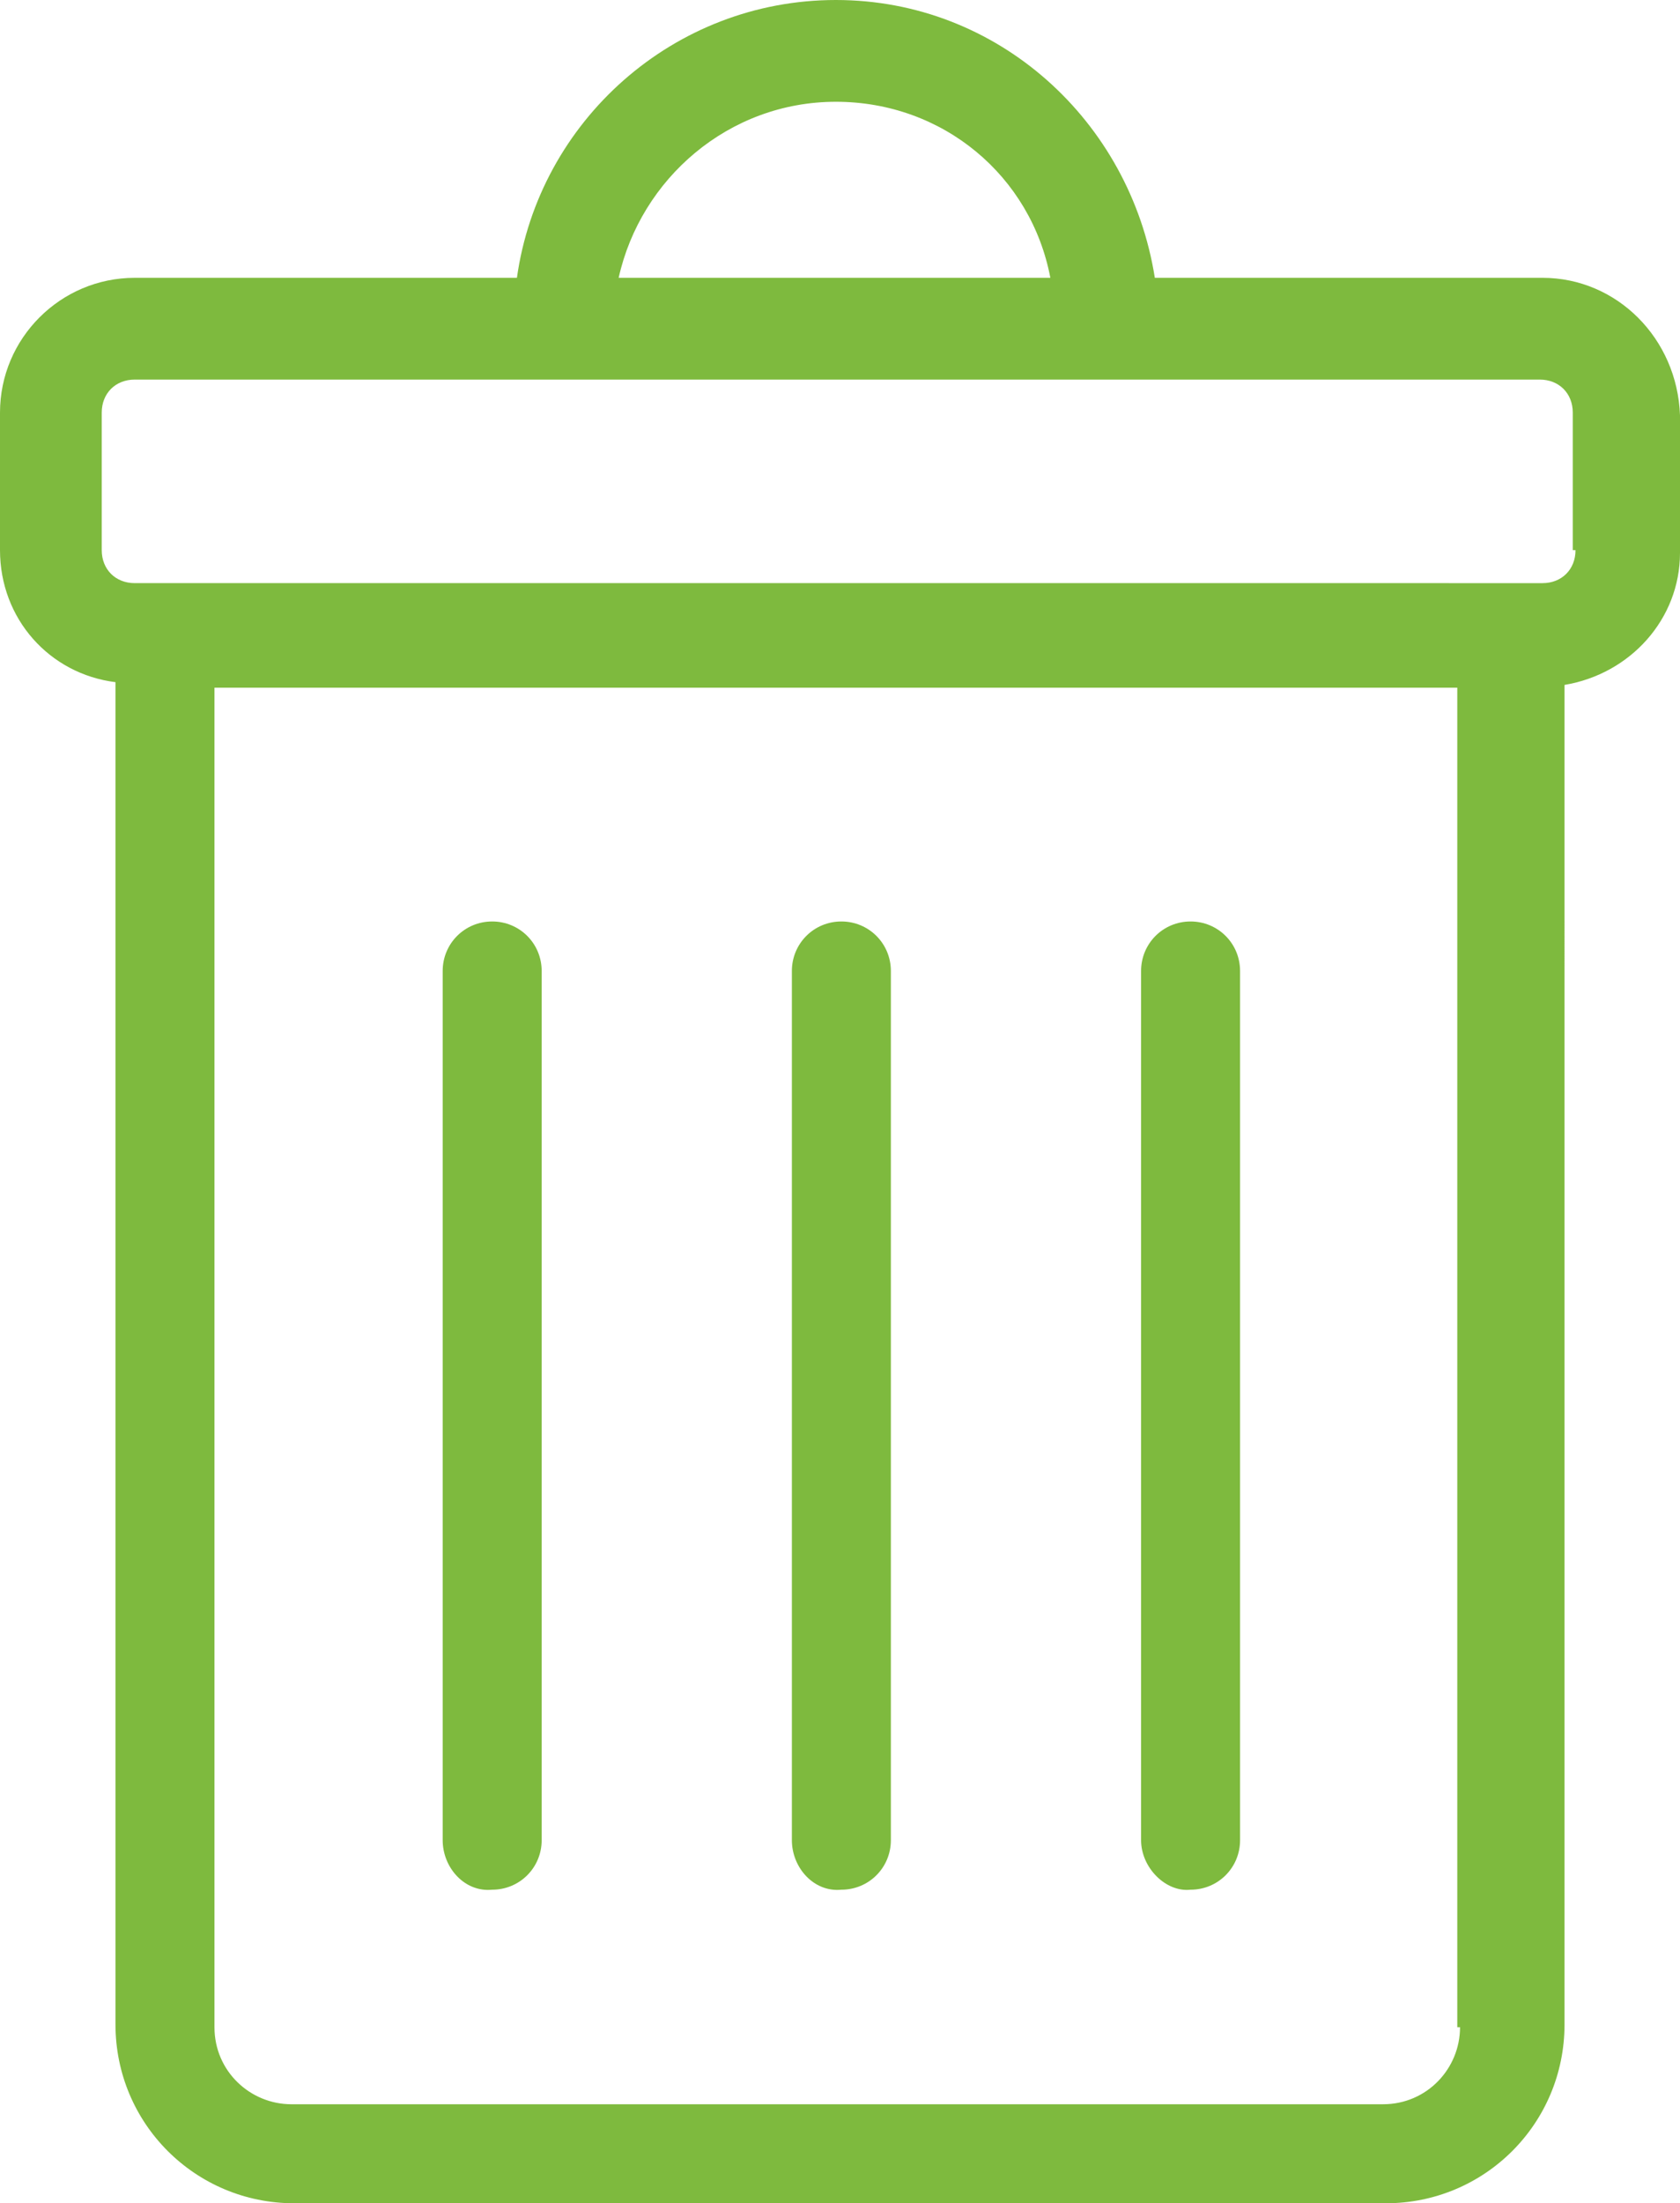 <?xml version="1.0" encoding="UTF-8" standalone="no"?><svg xmlns="http://www.w3.org/2000/svg" xmlns:xlink="http://www.w3.org/1999/xlink" fill="#7eba3e" height="80.1" preserveAspectRatio="xMidYMid meet" version="1" viewBox="19.6 9.4 61.1 80.1" width="61.1" zoomAndPan="magnify"><g id="change1_1"><path d="M75.7,19.5H61.6C60.7,13.8,55.9,9.4,50,9.4c-5.9,0-10.8,4.4-11.6,10.1H24.5c-2.7,0-4.9,2.2-4.9,4.9v5c0,2.5,1.8,4.5,4.2,4.8 v48.8c0,3.6,2.9,6.5,6.5,6.5h39.7c3.6,0,6.5-2.9,6.5-6.5V34.3c2.4-0.4,4.2-2.4,4.2-4.8v-5C80.6,21.7,78.4,19.5,75.7,19.5z M50,13.1 c3.9,0,7.1,2.7,7.8,6.4H42.1C42.9,15.9,46.1,13.1,50,13.1z M72.7,83.1c0,1.5-1.2,2.8-2.8,2.8H30.2c-1.5,0-2.8-1.2-2.8-2.8V34.4h45.2 V83.1z M76.9,29.4c0,0.7-0.5,1.2-1.2,1.2H24.5c-0.7,0-1.2-0.5-1.2-1.2v-5c0-0.7,0.5-1.2,1.2-1.2h51.1c0.7,0,1.2,0.5,1.2,1.2V29.4z M35.7,76.3V44.7c0-1,0.8-1.8,1.8-1.8c1,0,1.8,0.8,1.8,1.8v31.6c0,1-0.8,1.8-1.8,1.8C36.5,78.2,35.7,77.3,35.7,76.3z M48.4,76.3 V44.7c0-1,0.8-1.8,1.8-1.8c1,0,1.8,0.8,1.8,1.8v31.6c0,1-0.8,1.8-1.8,1.8C49.2,78.2,48.4,77.3,48.4,76.3z M61.1,76.3V44.7 c0-1,0.8-1.8,1.8-1.8c1,0,1.8,0.8,1.8,1.8v31.6c0,1-0.8,1.8-1.8,1.8C62,78.2,61.1,77.3,61.1,76.3z"/></g></svg>